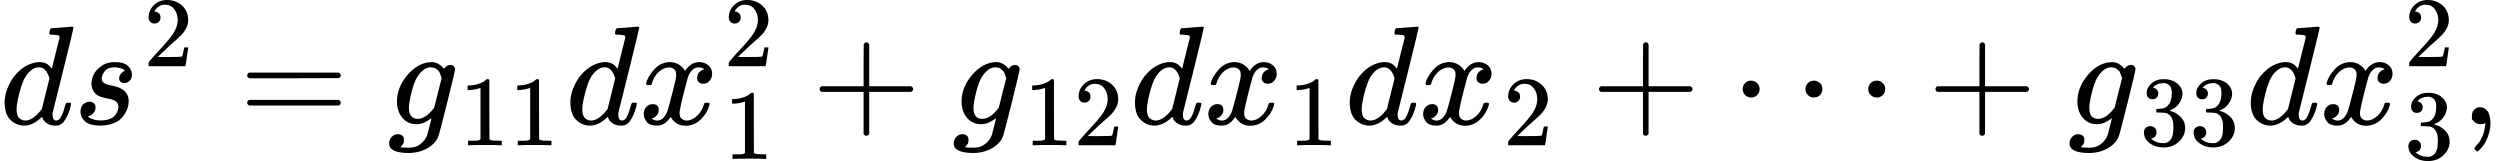 <svg version="1.1" style="vertical-align: -0.594ex;" xmlns="http://www.w3.org/2000/svg" width="17792px" height="1146.5px"   viewBox="0 -883.9 17792 1146.5" xmlns:xlink="http://www.w3.org/1999/xlink"><defs><path id="MJX-403-TEX-I-1D451" d="M366 683Q367 683 438 688T511 694Q523 694 523 686Q523 679 450 384T375 83T374 68Q374 26 402 26Q411 27 422 35Q443 55 463 131Q469 151 473 152Q475 153 483 153H487H491Q506 153 506 145Q506 140 503 129Q490 79 473 48T445 8T417 -8Q409 -10 393 -10Q359 -10 336 5T306 36L300 51Q299 52 296 50Q294 48 292 46Q233 -10 172 -10Q117 -10 75 30T33 157Q33 205 53 255T101 341Q148 398 195 420T280 442Q336 442 364 400Q369 394 369 396Q370 400 396 505T424 616Q424 629 417 632T378 637H357Q351 643 351 645T353 664Q358 683 366 683ZM352 326Q329 405 277 405Q242 405 210 374T160 293Q131 214 119 129Q119 126 119 118T118 106Q118 61 136 44T179 26Q233 26 290 98L298 109L352 326Z"></path><path id="MJX-403-TEX-I-1D460" d="M131 289Q131 321 147 354T203 415T300 442Q362 442 390 415T419 355Q419 323 402 308T364 292Q351 292 340 300T328 326Q328 342 337 354T354 372T367 378Q368 378 368 379Q368 382 361 388T336 399T297 405Q249 405 227 379T204 326Q204 301 223 291T278 274T330 259Q396 230 396 163Q396 135 385 107T352 51T289 7T195 -10Q118 -10 86 19T53 87Q53 126 74 143T118 160Q133 160 146 151T160 120Q160 94 142 76T111 58Q109 57 108 57T107 55Q108 52 115 47T146 34T201 27Q237 27 263 38T301 66T318 97T323 122Q323 150 302 164T254 181T195 196T148 231Q131 256 131 289Z"></path><path id="MJX-403-TEX-N-32" d="M109 429Q82 429 66 447T50 491Q50 562 103 614T235 666Q326 666 387 610T449 465Q449 422 429 383T381 315T301 241Q265 210 201 149L142 93L218 92Q375 92 385 97Q392 99 409 186V189H449V186Q448 183 436 95T421 3V0H50V19V31Q50 38 56 46T86 81Q115 113 136 137Q145 147 170 174T204 211T233 244T261 278T284 308T305 340T320 369T333 401T340 431T343 464Q343 527 309 573T212 619Q179 619 154 602T119 569T109 550Q109 549 114 549Q132 549 151 535T170 489Q170 464 154 447T109 429Z"></path><path id="MJX-403-TEX-N-3D" d="M56 347Q56 360 70 367H707Q722 359 722 347Q722 336 708 328L390 327H72Q56 332 56 347ZM56 153Q56 168 72 173H708Q722 163 722 153Q722 140 707 133H70Q56 140 56 153Z"></path><path id="MJX-403-TEX-I-1D454" d="M311 43Q296 30 267 15T206 0Q143 0 105 45T66 160Q66 265 143 353T314 442Q361 442 401 394L404 398Q406 401 409 404T418 412T431 419T447 422Q461 422 470 413T480 394Q480 379 423 152T363 -80Q345 -134 286 -169T151 -205Q10 -205 10 -137Q10 -111 28 -91T74 -71Q89 -71 102 -80T116 -111Q116 -121 114 -130T107 -144T99 -154T92 -162L90 -164H91Q101 -167 151 -167Q189 -167 211 -155Q234 -144 254 -122T282 -75Q288 -56 298 -13Q311 35 311 43ZM384 328L380 339Q377 350 375 354T369 368T359 382T346 393T328 402T306 405Q262 405 221 352Q191 313 171 233T151 117Q151 38 213 38Q269 38 323 108L331 118L384 328Z"></path><path id="MJX-403-TEX-N-31" d="M213 578L200 573Q186 568 160 563T102 556H83V602H102Q149 604 189 617T245 641T273 663Q275 666 285 666Q294 666 302 660V361L303 61Q310 54 315 52T339 48T401 46H427V0H416Q395 3 257 3Q121 3 100 0H88V46H114Q136 46 152 46T177 47T193 50T201 52T207 57T213 61V578Z"></path><path id="MJX-403-TEX-I-1D465" d="M52 289Q59 331 106 386T222 442Q257 442 286 424T329 379Q371 442 430 442Q467 442 494 420T522 361Q522 332 508 314T481 292T458 288Q439 288 427 299T415 328Q415 374 465 391Q454 404 425 404Q412 404 406 402Q368 386 350 336Q290 115 290 78Q290 50 306 38T341 26Q378 26 414 59T463 140Q466 150 469 151T485 153H489Q504 153 504 145Q504 144 502 134Q486 77 440 33T333 -11Q263 -11 227 52Q186 -10 133 -10H127Q78 -10 57 16T35 71Q35 103 54 123T99 143Q142 143 142 101Q142 81 130 66T107 46T94 41L91 40Q91 39 97 36T113 29T132 26Q168 26 194 71Q203 87 217 139T245 247T261 313Q266 340 266 352Q266 380 251 392T217 404Q177 404 142 372T93 290Q91 281 88 280T72 278H58Q52 284 52 289Z"></path><path id="MJX-403-TEX-N-2B" d="M56 237T56 250T70 270H369V420L370 570Q380 583 389 583Q402 583 409 568V270H707Q722 262 722 250T707 230H409V-68Q401 -82 391 -82H389H387Q375 -82 369 -68V230H70Q56 237 56 250Z"></path><path id="MJX-403-TEX-N-22EF" d="M78 250Q78 274 95 292T138 310Q162 310 180 294T199 251Q199 226 182 208T139 190T96 207T78 250ZM525 250Q525 274 542 292T585 310Q609 310 627 294T646 251Q646 226 629 208T586 190T543 207T525 250ZM972 250Q972 274 989 292T1032 310Q1056 310 1074 294T1093 251Q1093 226 1076 208T1033 190T990 207T972 250Z"></path><path id="MJX-403-TEX-N-33" d="M127 463Q100 463 85 480T69 524Q69 579 117 622T233 665Q268 665 277 664Q351 652 390 611T430 522Q430 470 396 421T302 350L299 348Q299 347 308 345T337 336T375 315Q457 262 457 175Q457 96 395 37T238 -22Q158 -22 100 21T42 130Q42 158 60 175T105 193Q133 193 151 175T169 130Q169 119 166 110T159 94T148 82T136 74T126 70T118 67L114 66Q165 21 238 21Q293 21 321 74Q338 107 338 175V195Q338 290 274 322Q259 328 213 329L171 330L168 332Q166 335 166 348Q166 366 174 366Q202 366 232 371Q266 376 294 413T322 525V533Q322 590 287 612Q265 626 240 626Q208 626 181 615T143 592T132 580H135Q138 579 143 578T153 573T165 566T175 555T183 540T186 520Q186 498 172 481T127 463Z"></path><path id="MJX-403-TEX-N-2C" d="M78 35T78 60T94 103T137 121Q165 121 187 96T210 8Q210 -27 201 -60T180 -117T154 -158T130 -185T117 -194Q113 -194 104 -185T95 -172Q95 -168 106 -156T131 -126T157 -76T173 -3V9L172 8Q170 7 167 6T161 3T152 1T140 0Q113 0 96 17Z"></path></defs><g stroke="currentColor" fill="currentColor" stroke-width="0" transform="scale(1,-1)"><g ><g ><use  xlink:href="#MJX-403-TEX-I-1D451"></use></g><g  transform="translate(520,0)"><g ><use  xlink:href="#MJX-403-TEX-I-1D460"></use></g><g  transform="translate(502,413) scale(0.707)"><use  xlink:href="#MJX-403-TEX-N-32"></use></g></g><g  transform="translate(1703.3,0)"><use  xlink:href="#MJX-403-TEX-N-3D"></use></g><g  transform="translate(2759.1,0)"><g ><use  xlink:href="#MJX-403-TEX-I-1D454"></use></g><g  transform="translate(510,-150) scale(0.707)" ><g ><use  xlink:href="#MJX-403-TEX-N-31"></use><use  xlink:href="#MJX-403-TEX-N-31" transform="translate(500,0)"></use></g></g></g><g   transform="translate(4026.2,0)"><g ><use  xlink:href="#MJX-403-TEX-I-1D451"></use></g><g  transform="translate(520,0)"><g ><use  xlink:href="#MJX-403-TEX-I-1D465"></use></g><g  transform="translate(605,413) scale(0.707)"><use  xlink:href="#MJX-403-TEX-N-32"></use></g><g  transform="translate(605,-247) scale(0.707)" ><g ><use  xlink:href="#MJX-403-TEX-N-31"></use></g></g></g></g><g  transform="translate(5777,0)"><use  xlink:href="#MJX-403-TEX-N-2B"></use></g><g  transform="translate(6777.2,0)"><g ><use  xlink:href="#MJX-403-TEX-I-1D454"></use></g><g  transform="translate(510,-150) scale(0.707)" ><g ><use  xlink:href="#MJX-403-TEX-N-31"></use><use  xlink:href="#MJX-403-TEX-N-32" transform="translate(500,0)"></use></g></g></g><g  transform="translate(8044.3,0)"><use  xlink:href="#MJX-403-TEX-I-1D451"></use></g><g  transform="translate(8564.3,0)"><g ><use  xlink:href="#MJX-403-TEX-I-1D465"></use></g><g  transform="translate(605,-150) scale(0.707)" ><g ><use  xlink:href="#MJX-403-TEX-N-31"></use></g></g></g><g  transform="translate(9572.9,0)"><use  xlink:href="#MJX-403-TEX-I-1D451"></use></g><g  transform="translate(10092.9,0)"><g ><use  xlink:href="#MJX-403-TEX-I-1D465"></use></g><g  transform="translate(605,-150) scale(0.707)" ><g ><use  xlink:href="#MJX-403-TEX-N-32"></use></g></g></g><g  transform="translate(11323.6,0)"><use  xlink:href="#MJX-403-TEX-N-2B"></use></g><g  transform="translate(12323.9,0)"><use  xlink:href="#MJX-403-TEX-N-22EF"></use></g><g  transform="translate(13718.1,0)"><use  xlink:href="#MJX-403-TEX-N-2B"></use></g><g  transform="translate(14718.3,0)"><g ><use  xlink:href="#MJX-403-TEX-I-1D454"></use></g><g  transform="translate(510,-150) scale(0.707)" ><g ><use  xlink:href="#MJX-403-TEX-N-33"></use><use  xlink:href="#MJX-403-TEX-N-33" transform="translate(500,0)"></use></g></g></g><g   transform="translate(15985.4,0)"><g ><use  xlink:href="#MJX-403-TEX-I-1D451"></use></g><g  transform="translate(520,0)"><g ><use  xlink:href="#MJX-403-TEX-I-1D465"></use></g><g  transform="translate(605,413) scale(0.707)"><use  xlink:href="#MJX-403-TEX-N-32"></use></g><g  transform="translate(605,-247) scale(0.707)" ><g ><use  xlink:href="#MJX-403-TEX-N-33"></use></g></g></g></g><g  transform="translate(17514,0)"><use  xlink:href="#MJX-403-TEX-N-2C"></use></g></g></g></svg>